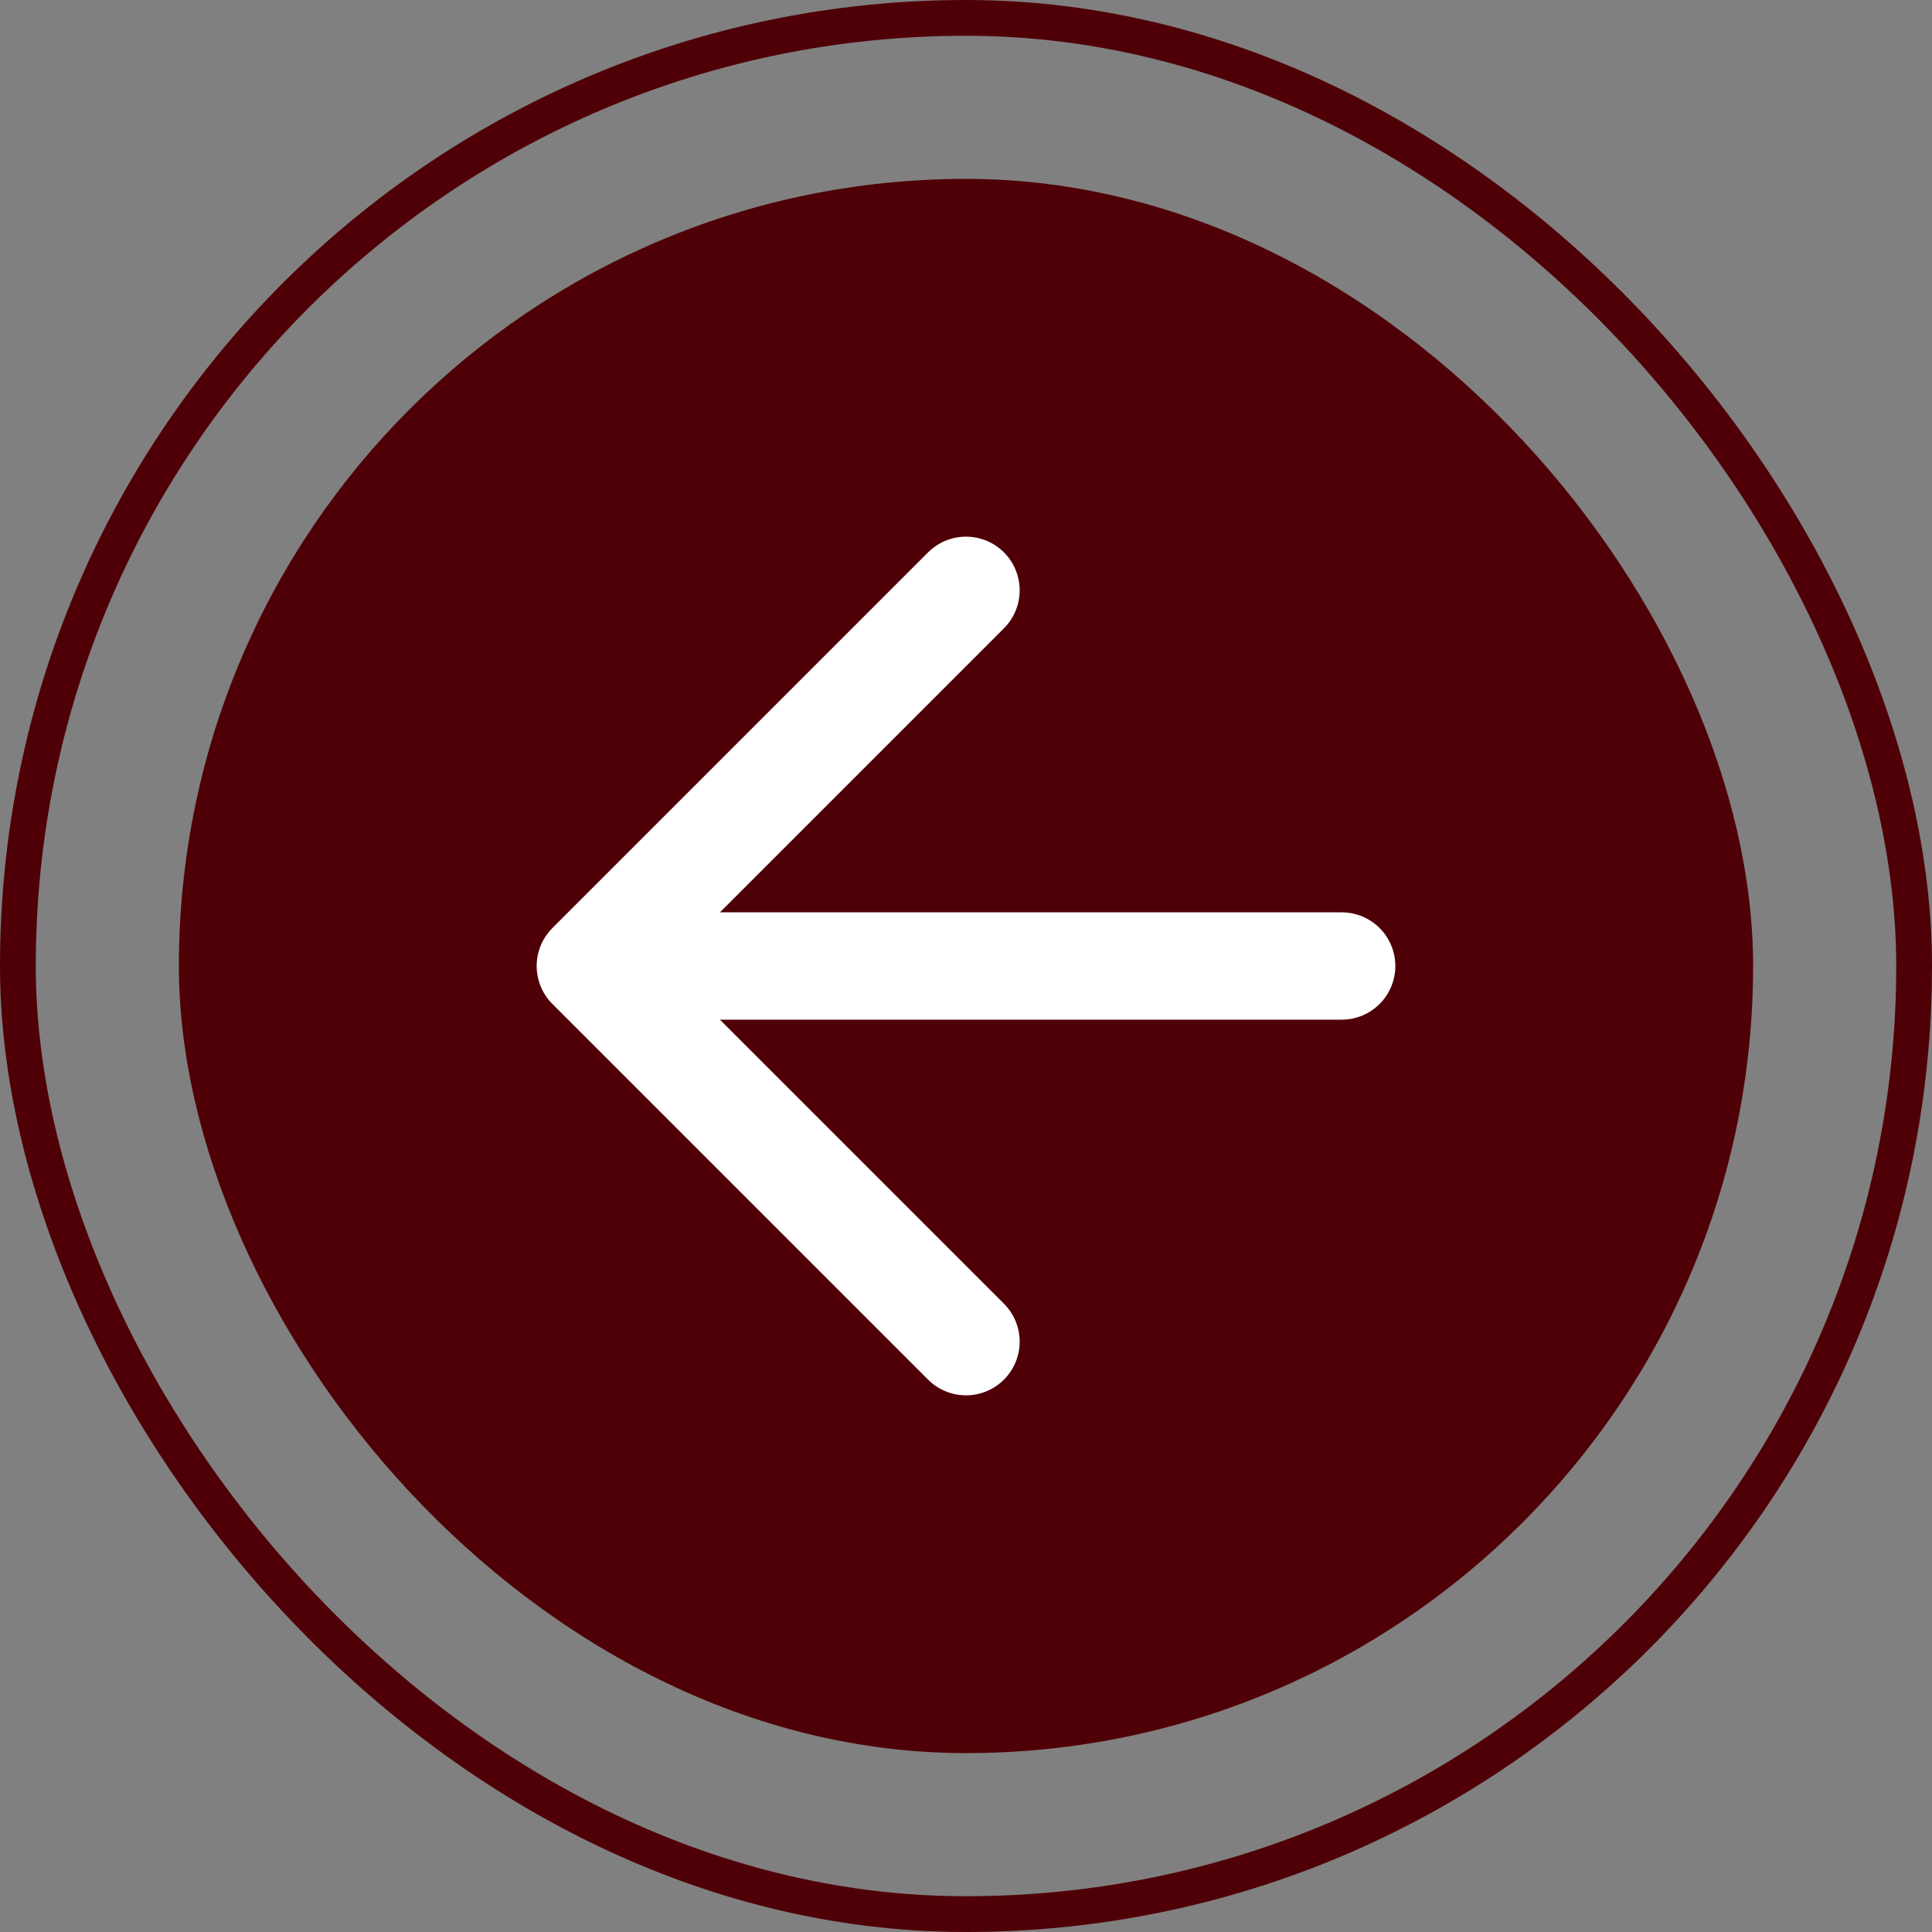 <svg width="54" height="54" viewBox="0 0 54 54" fill="none" xmlns="http://www.w3.org/2000/svg">
<rect x="0" y="0" width="54" height="54" fill="#808080" stroke="none"/>
<rect x="0.5" y="0.5" width="53" height="53" rx="26.5" stroke="#4F0007"/>
<rect x="5" y="5" width="44" height="44" rx="22" fill="#4F0007"/>
<path d="M27 37.5L16.5 27M16.5 27L27 16.5M16.5 27H37.5" stroke="white" stroke-width="3" stroke-linecap="round" stroke-linejoin="round"/>
</svg>
